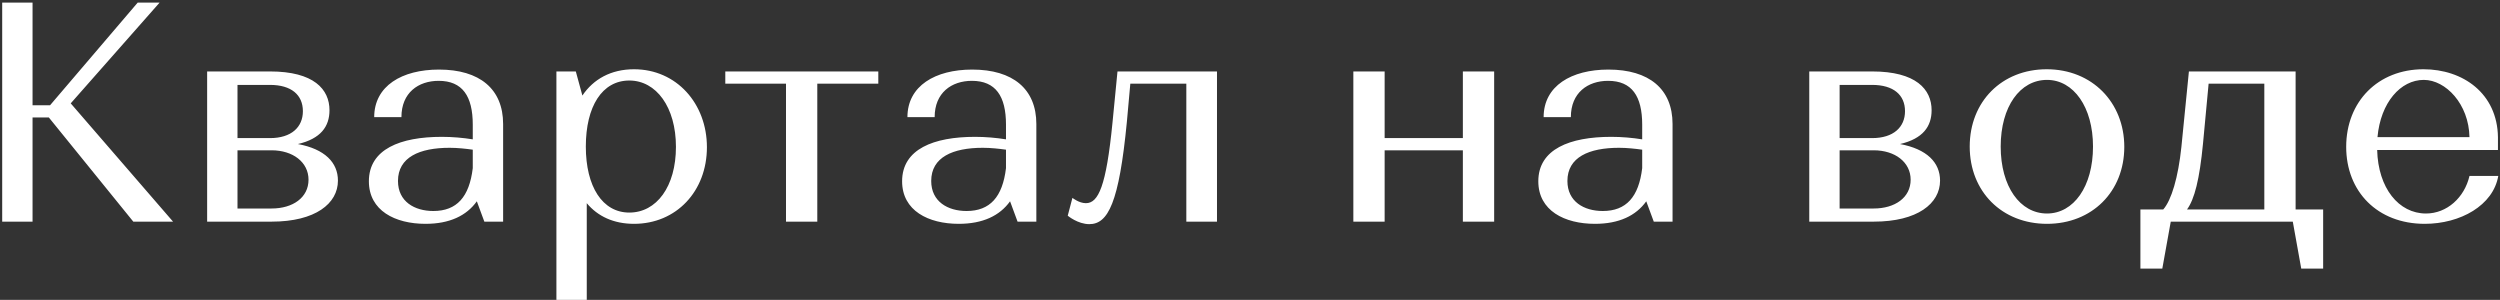 <svg width="767" height="92" viewBox="0 0 767 92" fill="none" xmlns="http://www.w3.org/2000/svg">
<rect x="0" y="0" width="767" height="92" fill="#333333" stroke="none"/>
<path d="M40.898 68L14.978 36.032H9.986V68H0.674V0.8H9.986V32.288H15.362L42.242 0.8H48.962L21.698 31.712L53.09 68H40.898ZM63.551 68V21.92H82.847C96.287 21.92 101.087 27.392 101.087 33.824C101.087 38.816 98.399 42.56 91.391 44.192C99.647 45.728 103.679 49.856 103.679 55.424C103.679 62.432 96.767 68 83.327 68H63.551ZM83.327 46.112H72.863V63.968H83.327C89.855 63.968 94.655 60.608 94.655 55.136C94.655 49.76 89.855 46.112 83.327 46.112ZM82.847 26.048H72.863V42.368H82.847C89.375 42.368 92.927 39.008 92.927 34.112C92.927 29.12 89.375 26.048 82.847 26.048ZM134.677 21.344C147.157 21.344 154.357 27.296 154.357 38.048V68H148.597L146.293 61.76C143.125 66.176 137.941 68.672 130.549 68.672C121.237 68.672 113.173 64.64 113.173 55.616C113.173 45.728 122.869 41.984 135.541 41.984C138.805 41.984 142.069 42.272 145.045 42.752V38.24C145.045 29.504 141.877 24.8 134.581 24.8C128.341 24.8 123.157 28.448 123.157 35.936H114.805C114.805 26.336 123.349 21.344 134.677 21.344ZM122.101 55.52C122.101 61.856 127.189 64.736 132.949 64.736C140.149 64.736 143.989 60.416 145.045 51.584V45.92C142.933 45.632 140.437 45.344 137.941 45.344C128.725 45.344 122.101 48.224 122.101 55.52ZM170.707 92V21.92H176.659L178.675 29.312C182.035 24.32 187.411 21.248 194.515 21.248C207.571 21.248 216.883 31.808 216.883 45.152C216.883 58.688 207.475 68.672 194.515 68.672C188.275 68.672 183.379 66.368 180.019 62.336V92H170.707ZM179.731 44.96C179.731 57.248 184.819 65.216 193.075 65.216C201.427 65.216 207.379 57.248 207.379 45.056C207.379 32.864 201.331 24.704 193.075 24.704C184.723 24.704 179.731 32.672 179.731 44.96ZM222.521 25.664V21.92H269.465V25.664H250.745V68H241.145V25.664H222.521ZM298.271 21.344C310.751 21.344 317.951 27.296 317.951 38.048V68H312.191L309.887 61.76C306.719 66.176 301.535 68.672 294.143 68.672C284.831 68.672 276.767 64.64 276.767 55.616C276.767 45.728 286.463 41.984 299.135 41.984C302.399 41.984 305.663 42.272 308.639 42.752V38.24C308.639 29.504 305.471 24.8 298.175 24.8C291.935 24.8 286.751 28.448 286.751 35.936H278.399C278.399 26.336 286.943 21.344 298.271 21.344ZM285.695 55.52C285.695 61.856 290.783 64.736 296.543 64.736C303.743 64.736 307.583 60.416 308.639 51.584V45.92C306.527 45.632 304.031 45.344 301.535 45.344C292.319 45.344 285.695 48.224 285.695 55.52ZM363.965 68V25.664H346.781L345.725 37.376C343.325 62.24 339.965 68.768 334.205 68.768C330.653 68.768 327.581 66.176 327.581 66.176L329.021 60.704C329.021 60.704 331.037 62.336 333.149 62.336C336.989 62.336 339.389 57.152 341.309 37.664L342.845 21.92H373.373V68H363.965ZM458.407 21.92V68H448.807V46.112H424.807V68H415.207V21.92H424.807V42.368H448.807V21.92H458.407ZM493.458 21.344C505.938 21.344 513.138 27.296 513.138 38.048V68H507.378L505.074 61.76C501.906 66.176 496.722 68.672 489.33 68.672C480.018 68.672 471.954 64.64 471.954 55.616C471.954 45.728 481.65 41.984 494.322 41.984C497.586 41.984 500.85 42.272 503.826 42.752V38.24C503.826 29.504 500.658 24.8 493.362 24.8C487.122 24.8 481.938 28.448 481.938 35.936H473.586C473.586 26.336 482.13 21.344 493.458 21.344ZM480.882 55.52C480.882 61.856 485.97 64.736 491.73 64.736C498.93 64.736 502.77 60.416 503.826 51.584V45.92C501.714 45.632 499.218 45.344 496.722 45.344C487.506 45.344 480.882 48.224 480.882 55.52ZM555.082 68V21.92H574.378C587.818 21.92 592.618 27.392 592.618 33.824C592.618 38.816 589.93 42.56 582.922 44.192C591.178 45.728 595.21 49.856 595.21 55.424C595.21 62.432 588.298 68 574.858 68H555.082ZM574.858 46.112H564.394V63.968H574.858C581.386 63.968 586.186 60.608 586.186 55.136C586.186 49.76 581.386 46.112 574.858 46.112ZM574.378 26.048H564.394V42.368H574.378C580.906 42.368 584.458 39.008 584.458 34.112C584.458 29.12 580.906 26.048 574.378 26.048ZM604.309 44.96C604.309 31.136 614.197 21.248 627.925 21.248C641.845 21.248 651.733 31.424 651.733 45.056C651.733 58.784 641.845 68.672 628.021 68.672C614.197 68.672 604.309 58.784 604.309 44.96ZM613.813 44.96C613.813 57.248 619.765 65.504 628.021 65.504C636.181 65.504 642.133 57.248 642.133 44.96C642.133 32.864 636.181 24.512 628.021 24.512C619.765 24.512 613.813 32.672 613.813 44.96ZM656.677 82.4V64.256H663.685C666.181 61.472 668.293 54.368 669.253 45.056L671.557 21.92H704.293V64.256H712.741V82.4H706.021L703.429 68H665.989L663.397 82.4H656.677ZM675.877 44.096C674.821 55.04 673.285 61.088 670.981 64.256H694.693V25.664H677.605L675.877 44.096ZM743.523 21.248C755.619 21.248 766.179 28.64 766.371 42.08V46.016H729.315C729.603 57.728 735.939 65.504 744.291 65.504C750.723 65.504 756.099 60.608 757.635 53.984H766.467C764.931 63.008 754.851 68.672 743.907 68.672C729.411 68.672 719.811 58.784 719.811 45.056C719.811 31.136 729.603 21.248 743.523 21.248ZM743.619 24.512C736.515 24.512 730.371 31.424 729.411 42.08H757.635C757.443 31.904 750.339 24.512 743.619 24.512Z" fill="white"/>
</svg>
